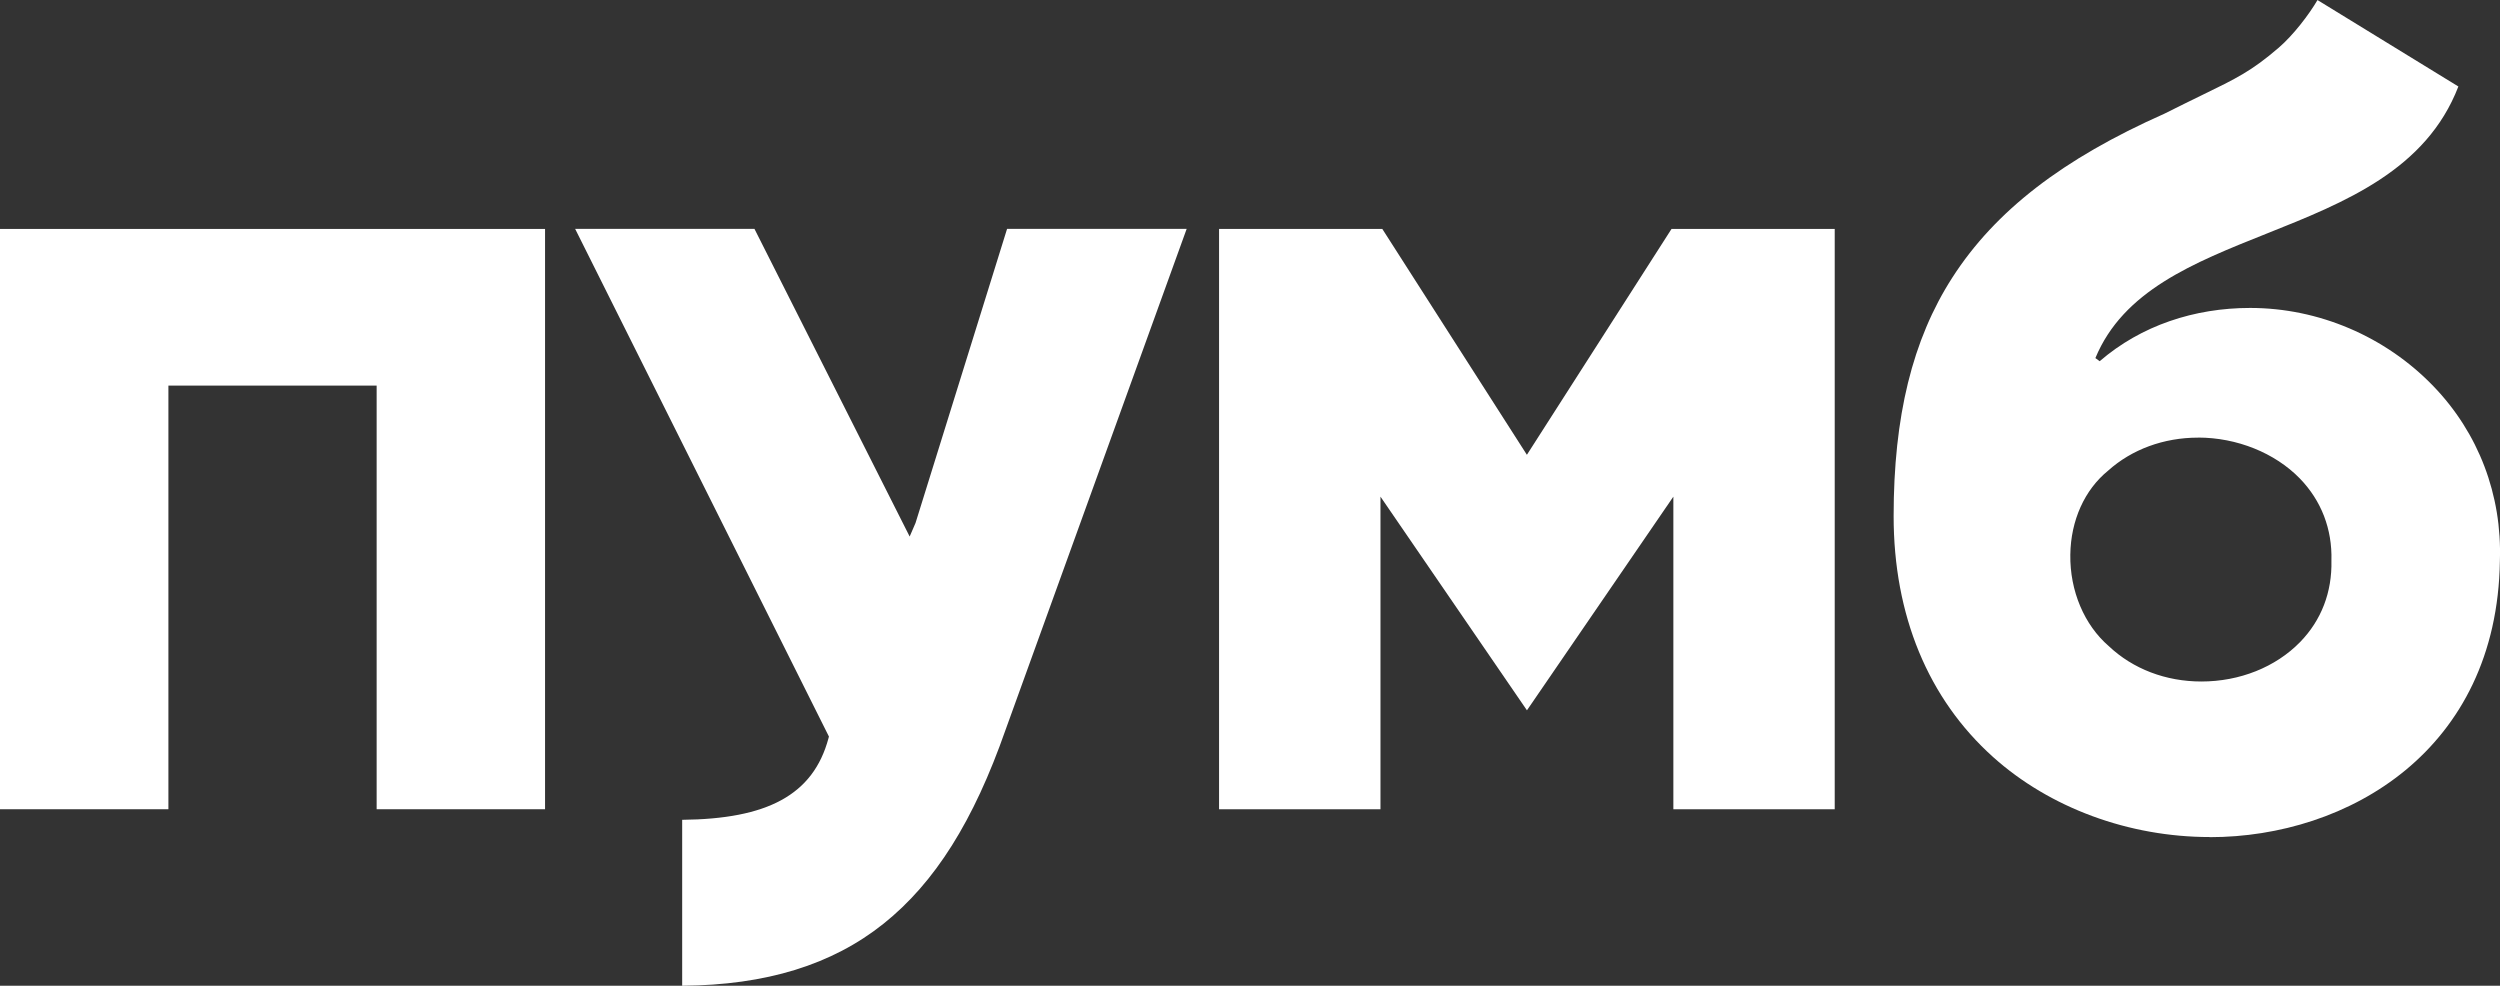 <?xml version="1.0" encoding="UTF-8"?>
<svg xmlns="http://www.w3.org/2000/svg" id="Layer_1" data-name="Layer 1" viewBox="0 0 446.84 176.19">
  <rect x="0" y="0" width="446.84" height="176.19" fill="#333333" stroke="none"/>
  <defs>
    <style>      .cls-1 {        fill: #fff;      }    </style>
  </defs>
  <path class="cls-1" d="m394.97,149.61c-14.47,0-28.59-5.21-38.71-14.28-11.64-10.44-17.8-25.35-17.8-43.1s3.34-31.5,10.5-42.63c7.66-11.9,19.7-21.2,37.88-29.27,2.7-1.36,4.86-2.41,6.76-3.34,6.07-2.95,8.85-4.29,13.72-8.49,2.63-2.28,5.39-5.91,6.9-8.49l25.18,15.45c-5.76,14.92-20.24,20.7-34.26,26.29-13.18,5.26-25.63,10.22-30.62,22.25l.77.56c7.42-6.4,16.96-9.52,26.89-9.52,12.24,0,24.18,5.09,32.75,13.98,8.07,8.36,12.29,19.44,11.89,31.2-.49,33.95-27.22,49.41-51.84,49.41h0Zm-2.1-71.39c-6.13,0-11.84,2.1-16.07,5.9-4.21,3.42-6.68,8.9-6.76,15.03-.09,6.45,2.49,12.56,6.88,16.34,4.3,4.07,10.18,6.32,16.54,6.32,6.84,0,13.26-2.56,17.64-7.04,3.8-3.89,5.74-8.93,5.61-14.57.16-5.62-1.8-10.71-5.65-14.68-4.45-4.57-11.25-7.31-18.18-7.31"></path>
  <polygon class="cls-1" points="67.32 144.64 67.32 68.92 30.1 68.92 30.1 144.64 0 144.64 0 40.92 97.42 40.92 97.42 144.64 67.32 144.64"></polygon>
  <polygon class="cls-1" points="299.09 144.64 299.09 88.77 272.92 126.96 246.74 88.77 246.74 144.64 217.89 144.64 217.89 40.92 247.07 40.92 272.91 81.29 298.76 40.92 327.93 40.92 327.93 144.64 299.09 144.64"></polygon>
  <path class="cls-1" d="m121.93,146.53c15.11-.15,23.42-4.36,26.16-14.61l.07-.27-45.36-90.74h32.05l27.74,54.99,1.05-2.43,16.36-52.56h32.1l-32.36,89.51c-5.71,16.33-12.64,27.35-21.83,34.69-9.19,7.33-20.96,10.97-35.98,11.08v-29.66h0Z"></path>
</svg>
